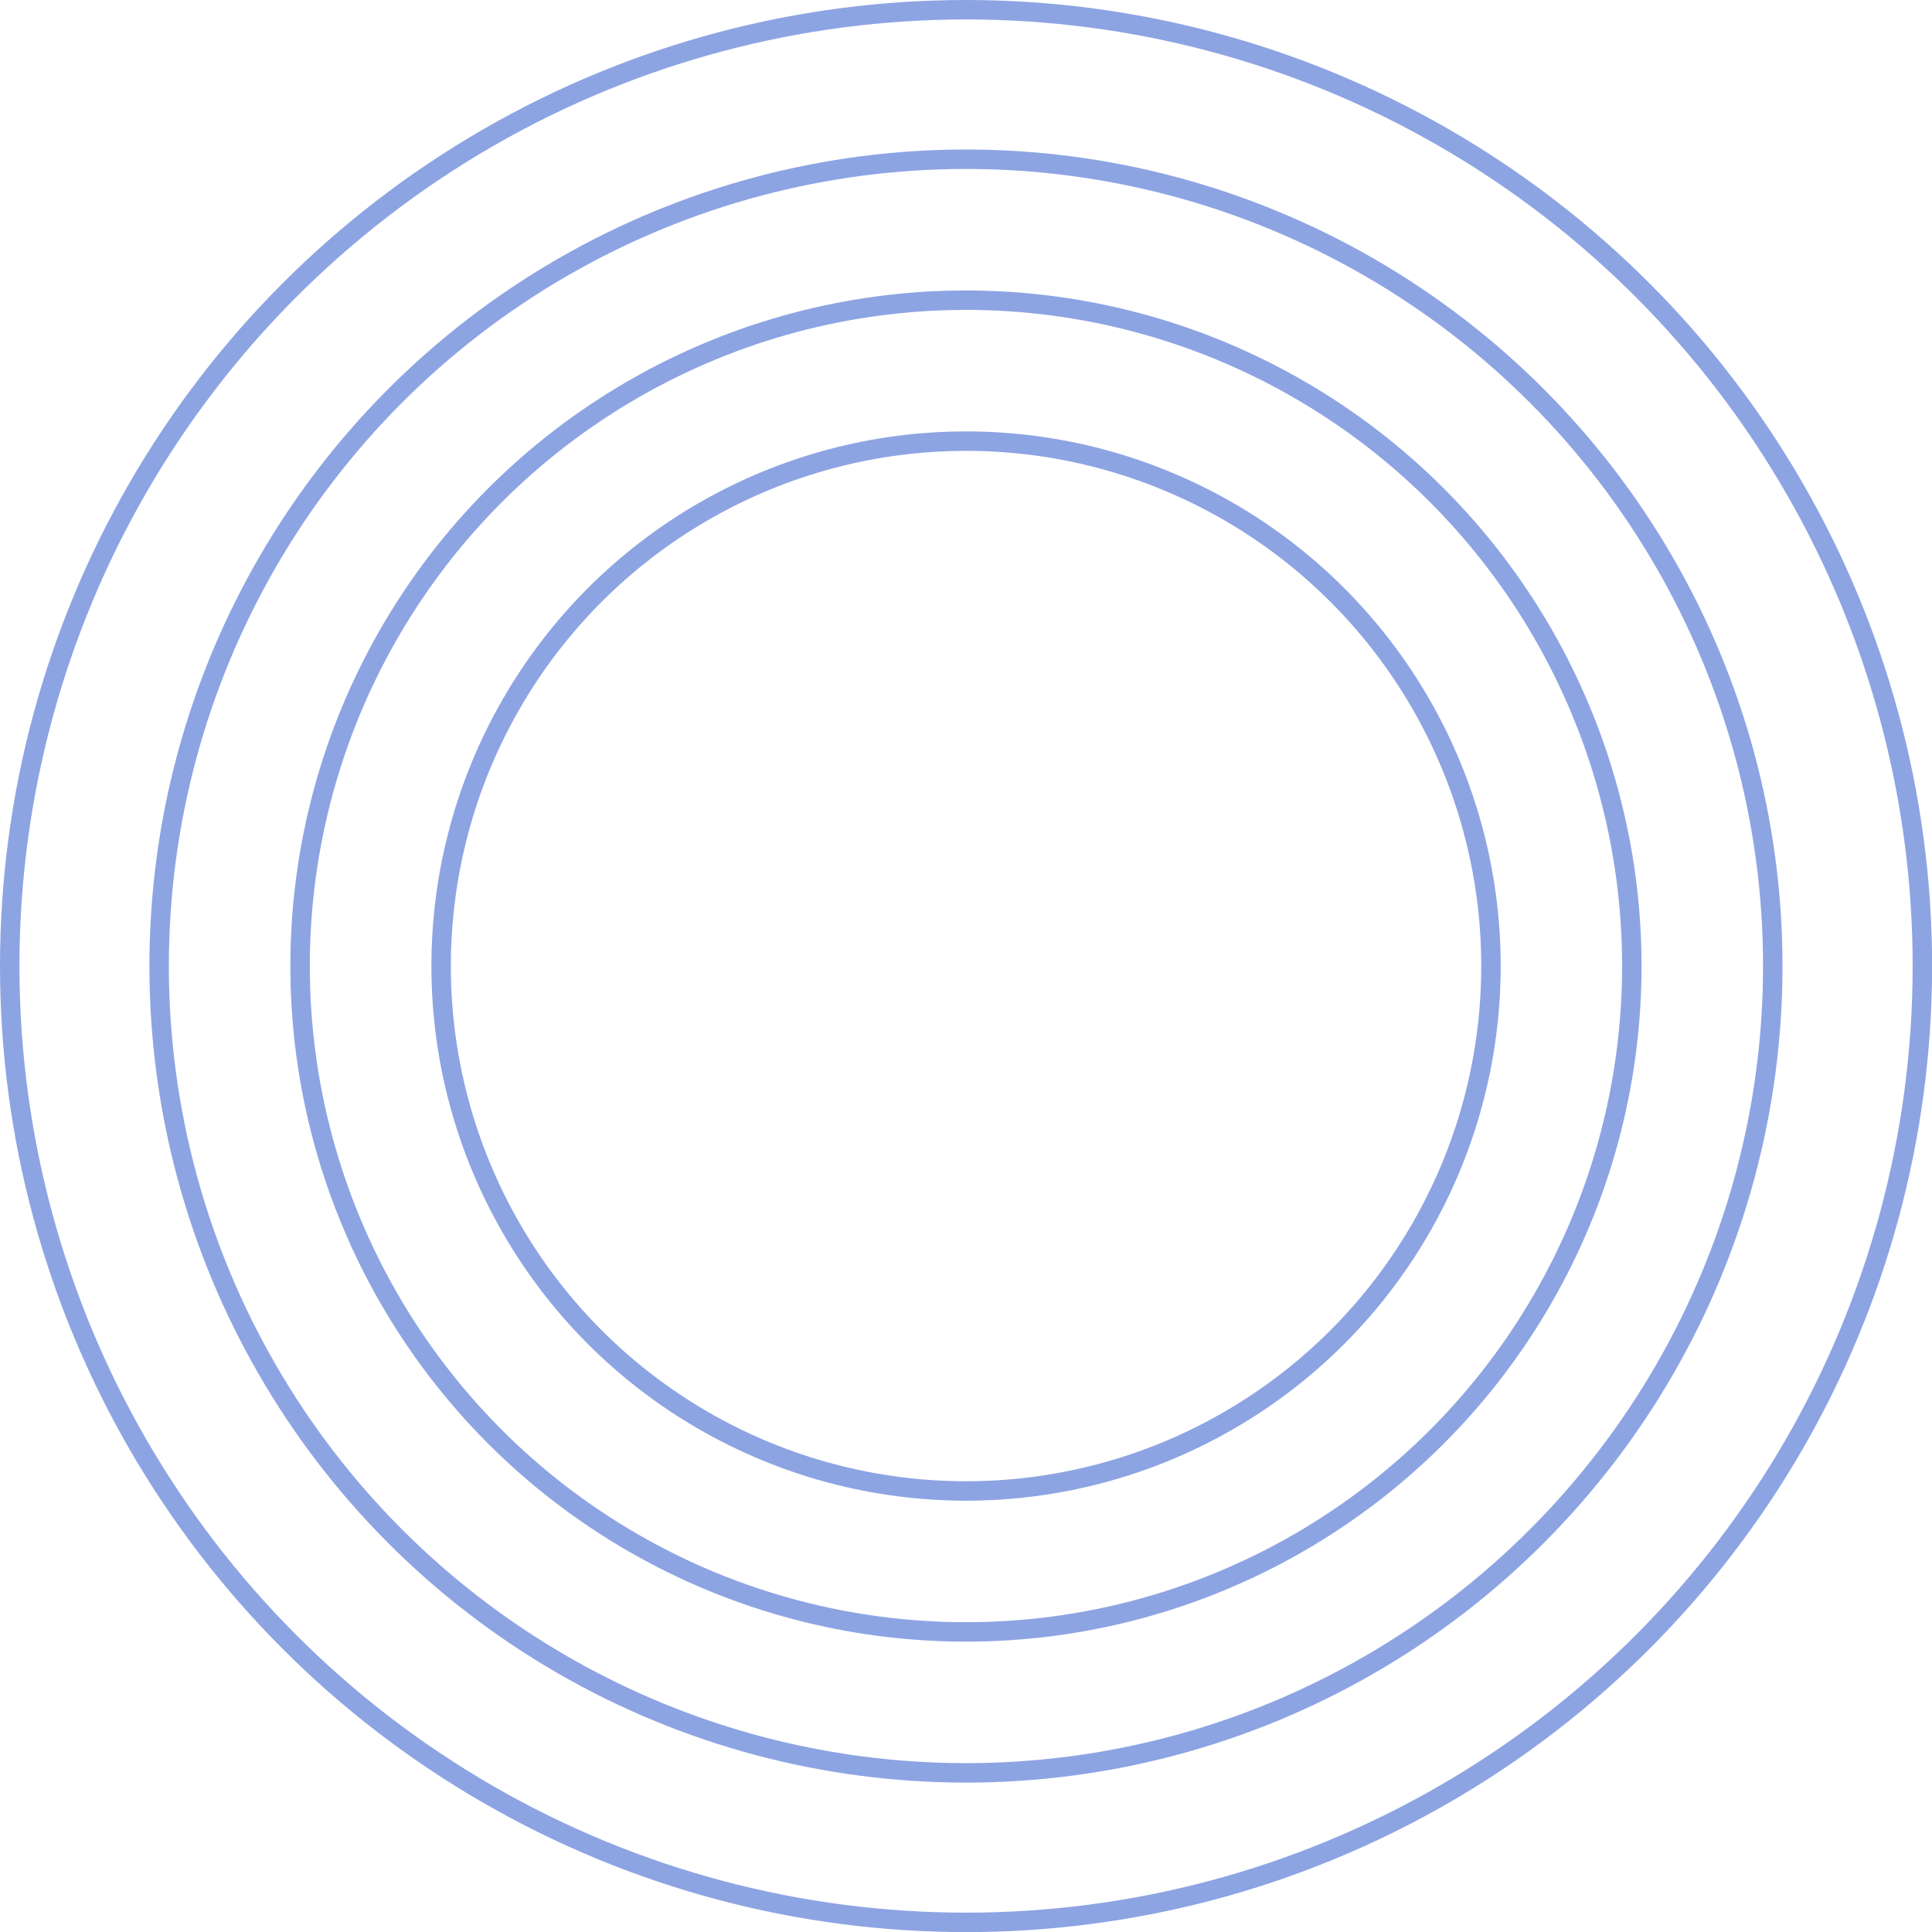 <svg xmlns="http://www.w3.org/2000/svg" viewBox="0 0 198.75 198.75"><defs><style>.cls-1{fill:none;stroke:#8da4e3;stroke-miterlimit:10;stroke-width:2px;}</style></defs><g id="レイヤー_2" data-name="レイヤー 2"><g id="レイヤー_1-2" data-name="レイヤー 1"><circle class="cls-1" cx="99.38" cy="99.38" r="98.38"/><circle class="cls-1" cx="99.37" cy="99.38" r="83"/><circle class="cls-1" cx="99.38" cy="99.38" r="54"/><circle class="cls-1" cx="99.37" cy="99.38" r="68.5"/></g></g></svg>